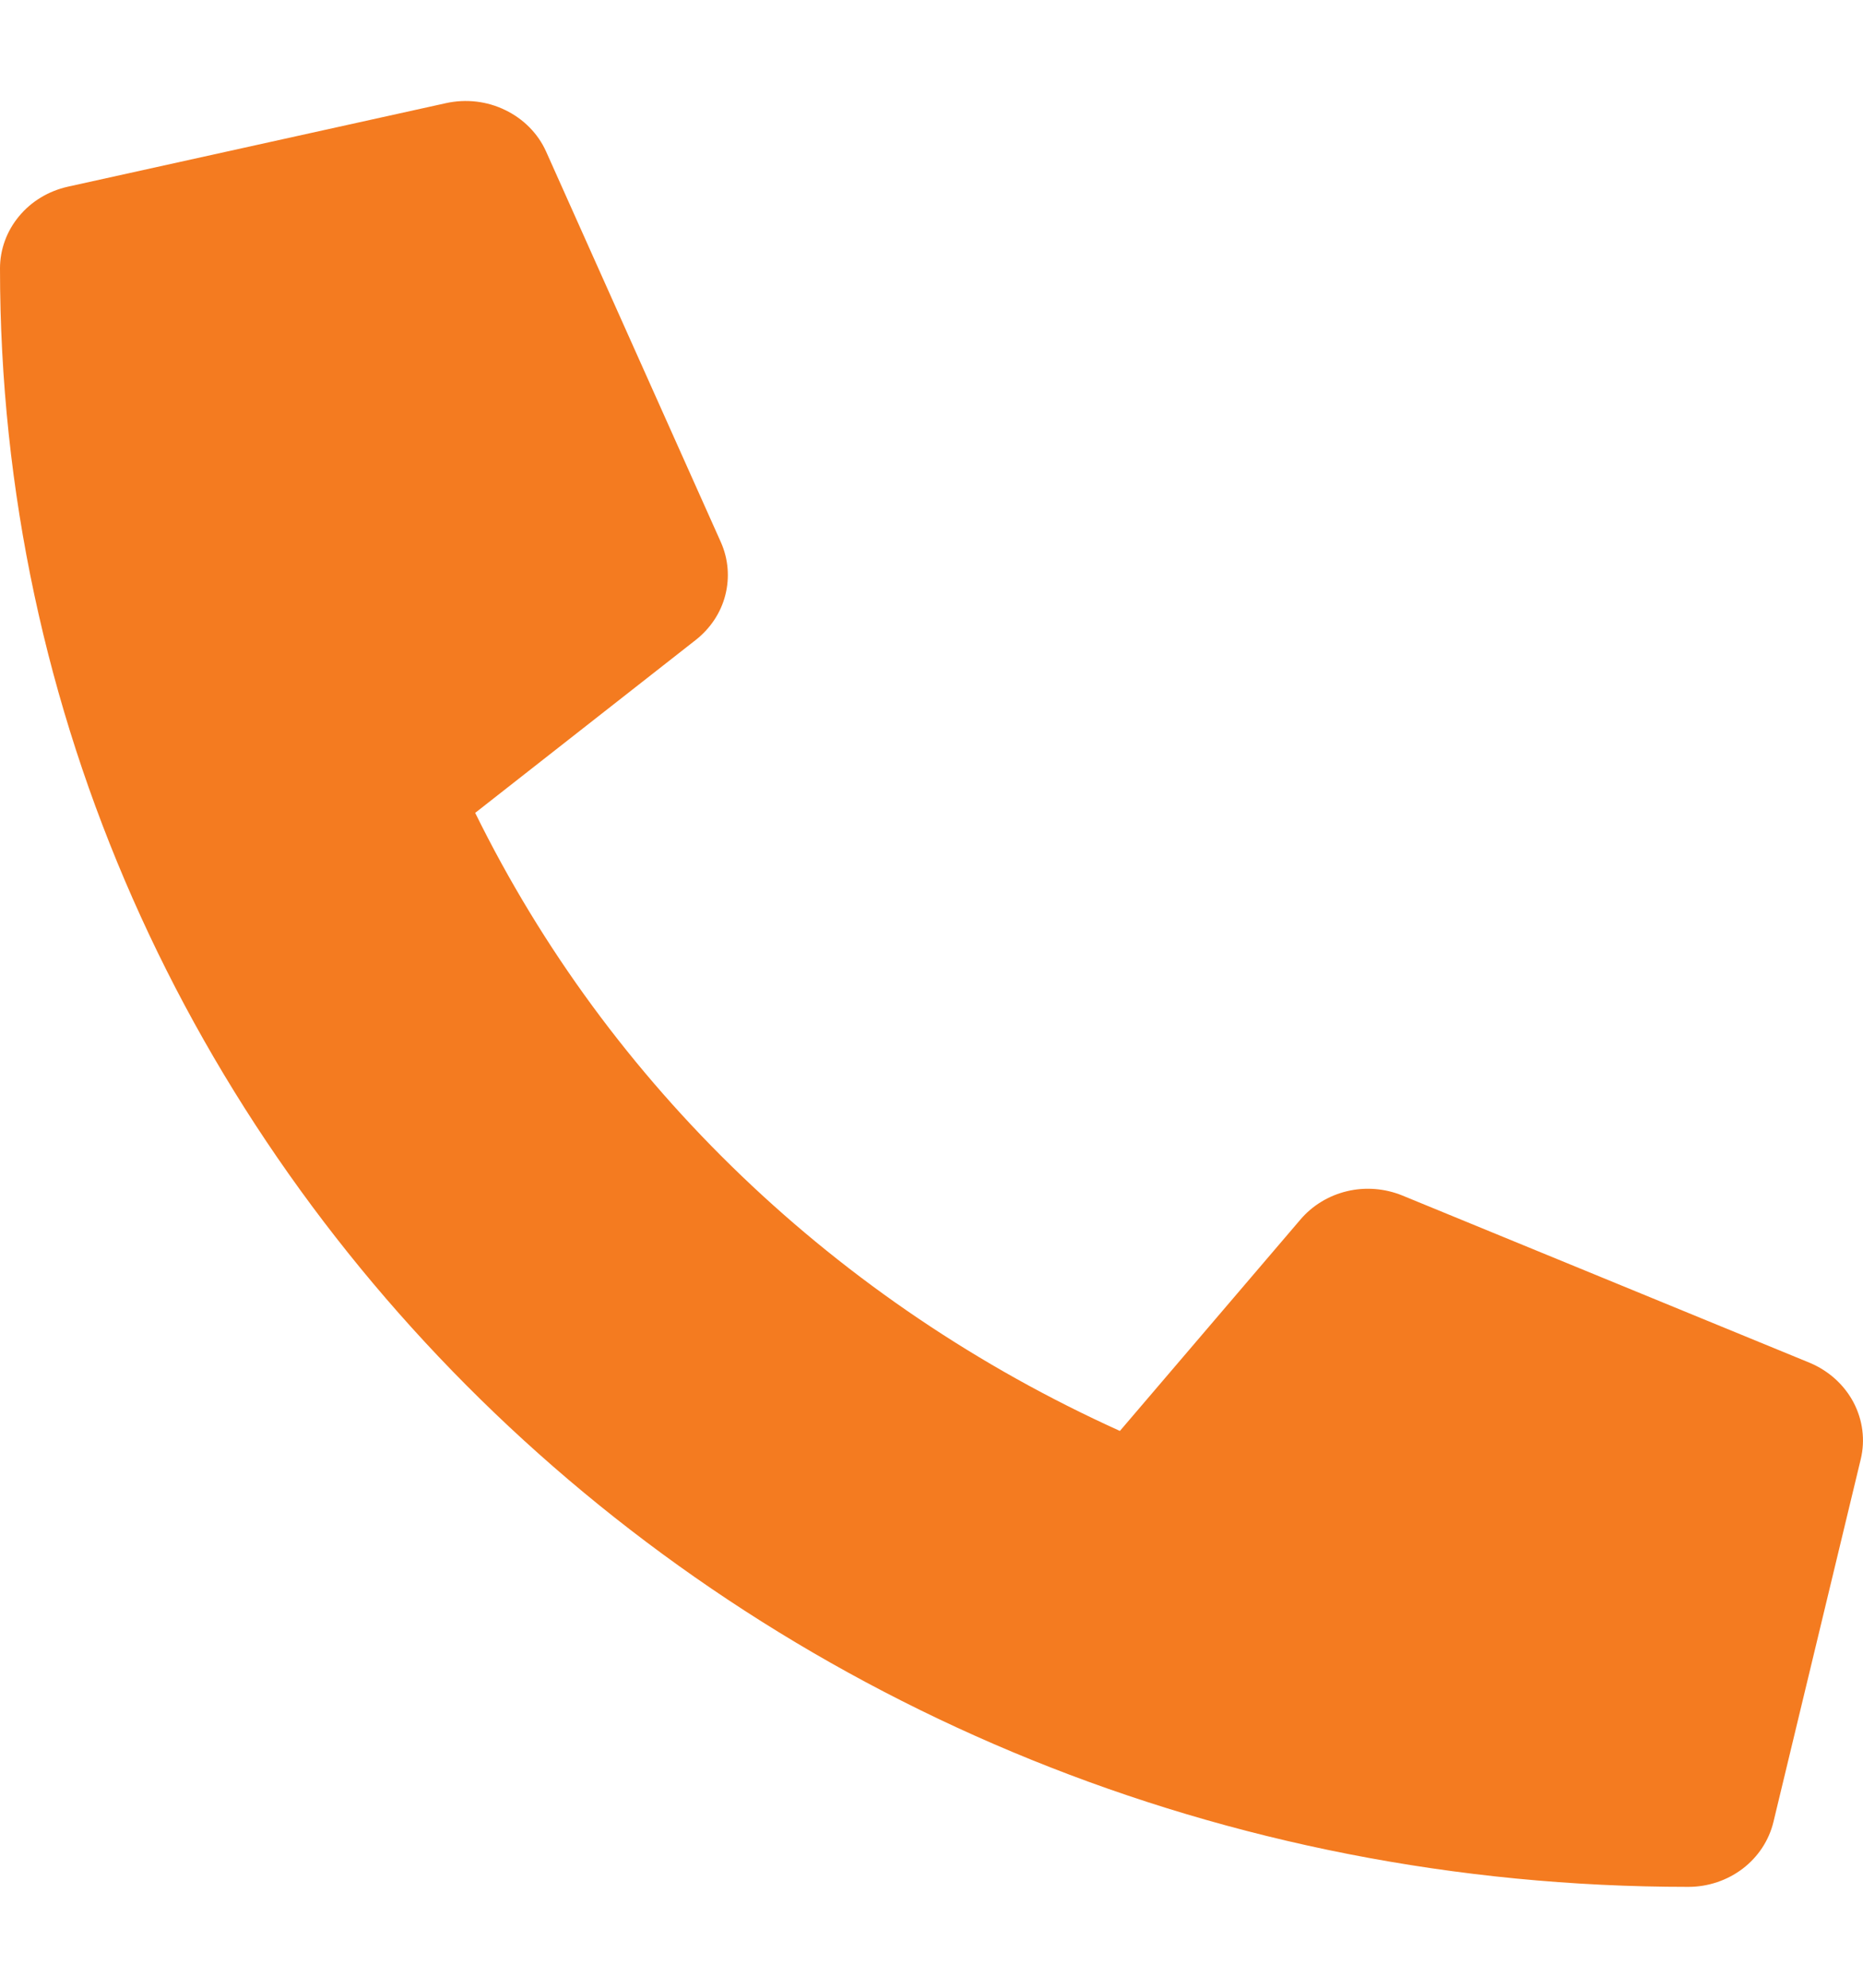 <svg width="15" height="16" viewBox="0 0 15 16" fill="none" xmlns="http://www.w3.org/2000/svg">
<path d="M14.572 10.97L11.291 9.623C11.151 9.566 10.995 9.553 10.847 9.588C10.699 9.623 10.567 9.703 10.47 9.817L9.017 11.518C6.737 10.488 4.901 8.729 3.826 6.543L5.602 5.151C5.72 5.058 5.804 4.932 5.84 4.79C5.876 4.648 5.864 4.499 5.804 4.364L4.397 1.22C4.332 1.075 4.215 0.957 4.068 0.886C3.921 0.814 3.752 0.795 3.592 0.83L0.545 1.503C0.39 1.538 0.252 1.621 0.153 1.741C0.054 1.86 -3.56897e-05 2.008 1.77428e-08 2.16C1.77428e-08 9.362 6.091 15.188 13.594 15.188C13.753 15.188 13.907 15.136 14.032 15.041C14.156 14.946 14.243 14.814 14.279 14.665L14.982 11.745C15.019 11.591 14.998 11.429 14.923 11.287C14.848 11.146 14.724 11.034 14.572 10.97Z" fill="#f47b20"/>
</svg>
